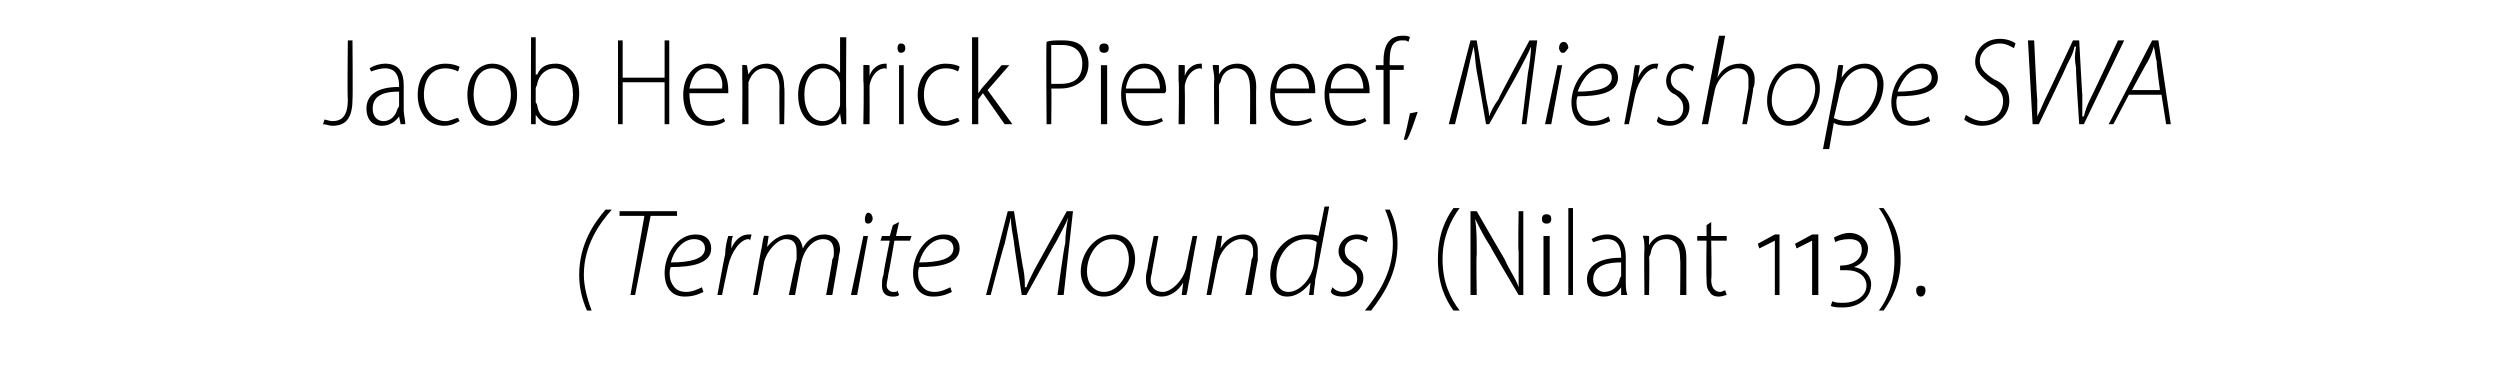 <?xml version="1.0" standalone="no"?><!DOCTYPE svg PUBLIC "-//W3C//DTD SVG 1.1//EN" "http://www.w3.org/Graphics/SVG/1.1/DTD/svg11.dtd"><svg xmlns="http://www.w3.org/2000/svg" version="1.1" width="161px" height="24px" viewBox="0 -2 161 24" style="top:-2px"><desc>Jacob Hendrick Pierneef, Miershope SWA (Termite Mounds) (Nilant 113).</desc><defs/><g id="Polygon117360"><path d="m39.4 11.5c-.8.9-1.8 2.3-1.8 4.2c0 .7.2 1.5.5 2.3h-.3c-.3-.7-.5-1.4-.5-2.3c0-2 1-3.4 1.7-4.2h.4zm2.1.4h-1.6v-.3h3.7v.3h-1.7l-1 5.1h-.3l.9-5.1zm3.8 4.9c-.2.1-.6.3-1.2.3c-1 0-1.3-.8-1.3-1.5c0-1.2.8-2.5 2-2.5c.7 0 1 .4 1 .9c0 1-1.3 1.2-2.6 1.2c-.1.2-.1.6 0 .9c.2.5.5.7 1 .7c.4 0 .8-.2 1-.3l.1.3zm.1-2.8c0-.4-.3-.6-.7-.6c-.7 0-1.3.7-1.5 1.5c1.2 0 2.2-.2 2.2-.9zm.8 3s.47-2.59.5-2.6c0-.4.1-.9.2-1.2h.3c-.1.2-.1.5-.1.8c.2-.5.6-.9 1.1-.9h.2l-.1.4c0-.1-.1-.1-.1-.1c-.5 0-1.1.8-1.3 1.7c-.02.04-.4 1.9-.4 1.9h-.3zm2.3 0s.49-2.81.5-2.8c.1-.4.1-.7.2-1c-.04-.04.3 0 .3 0l-.1.7s-.01.04 0 0c.4-.5.9-.8 1.4-.8c.5 0 .8.3.9.9c.3-.6.8-.9 1.4-.9c.4 0 1 .2 1 1c0 .1-.1.4-.1.6l-.4 2.3h-.4s.43-2.29.4-2.3c.1-.1.1-.3.1-.5c0-.5-.2-.8-.7-.8c-.6 0-1.2.6-1.4 1.5c-.01-.01-.4 2.1-.4 2.1h-.4s.48-2.34.5-2.3v-.5c0-.4-.1-.8-.7-.8c-.5 0-1.2.7-1.4 1.5c.01.04-.4 2.1-.4 2.1h-.3zm6.3 0l.8-3.8h.3l-.7 3.8h-.4zm1.1-4.6c-.2 0-.2-.2-.2-.3c0-.2.1-.4.2-.4c.2 0 .3.2.3.4c0 .1-.1.3-.3.3zm2-.1l-.2.9h1l-.1.3h-1s-.37 2.18-.4 2.2c0 .2-.1.4-.1.7c0 .2.2.4.4.4c.2 0 .3 0 .3-.1l.1.3c-.1.1-.3.1-.4.1c-.6 0-.7-.4-.7-.7c0-.2 0-.5.1-.7c-.04-.04.4-2.2.4-2.2h-.6l.1-.3h.5l.2-.7l.4-.2zm3.4 4.5c-.2.1-.6.3-1.2.3c-1 0-1.3-.8-1.3-1.5c0-1.2.8-2.5 2-2.5c.7 0 1 .4 1 .9c0 1-1.3 1.2-2.6 1.2c-.1.2-.1.6 0 .9c.2.5.5.7 1 .7c.4 0 .8-.2 1-.3l.1.3zm.1-2.8c0-.4-.3-.6-.7-.6c-.7 0-1.3.7-1.5 1.5c1.2 0 2.2-.2 2.2-.9zm6.7 3s.45-3.34.5-3.3c0-.5.1-1.3.2-1.7c-.2.5-.5 1-.8 1.6c-.01-.03-1.9 3.4-1.9 3.4h-.3s-.52-3.35-.5-3.4c-.1-.6-.2-1.1-.2-1.6c-.1.4-.3 1.2-.4 1.7c-.03-.04-.9 3.3-.9 3.3h-.3l1.4-5.4h.4s.58 3.74.6 3.7c.1.5.1.9.1 1.2h.1c.1-.3.3-.7.5-1.1l2.1-3.8h.4l-.6 5.4h-.4zm5-2.3c0 1-.8 2.4-2 2.4c-1 0-1.5-.8-1.5-1.6c0-1.2.9-2.4 2.1-2.4c1 0 1.4.8 1.4 1.6zm-3.1.8c0 .7.4 1.3 1.1 1.3c.9 0 1.6-1.1 1.6-2.1c0-.5-.2-1.3-1.1-1.3c-.9 0-1.6 1-1.6 2.1zm7.1-2.3s-.52 2.77-.5 2.8c-.1.4-.1.7-.2 1h-.3l.1-.8s-.01.01 0 0c-.3.5-.8.9-1.4.9c-.4 0-1-.2-1-1.1c0-.2 0-.4.1-.7c-.04.04.4-2.1.4-2.1h.3s-.38 2.15-.4 2.2c0 .2-.1.4-.1.6c0 .4.2.8.8.8c.5 0 1.3-.7 1.5-1.6c-.04.05.4-2 .4-2h.3zm.6 3.8l.5-2.8c.1-.4.1-.7.2-1c-.02-.04.3 0 .3 0l-.1.8s.01-.02 0 0c.3-.6.9-.9 1.5-.9c.3 0 .9.2.9 1v.7c-.02-.05-.4 2.2-.4 2.2h-.4s.43-2.28.4-2.3c.1-.1.1-.3.1-.5c0-.5-.2-.8-.8-.8c-.5 0-1.3.6-1.5 1.6l-.4 2h-.3zm7.9-5.7s-.86 4.65-.9 4.7c0 .3-.1.7-.1 1h-.3l.1-.8s-.02-.05 0 0c-.4.5-.9.9-1.5.9c-.8 0-1.1-.7-1.1-1.4c0-1.4 1-2.6 2.3-2.6c.3 0 .7 0 .8.1c.02.02.4-1.9.4-1.9h.3zm-.8 2.3c-.1-.1-.4-.2-.7-.2c-1.1 0-1.9 1.1-1.9 2.3c0 .5.1 1.1.8 1.1c.6 0 1.4-.7 1.6-1.7l.2-1.5zm1 2.9c.2.2.4.3.7.3c.5 0 .9-.4.9-.8c0-.4-.1-.6-.6-.9c-.4-.2-.6-.6-.6-.9c0-.6.5-1.1 1.2-1.1c.3 0 .6.1.7.2l-.1.3c-.2-.1-.4-.2-.6-.2c-.5 0-.8.3-.8.7c0 .4.2.6.5.8c.5.3.7.6.7 1c0 .7-.6 1.2-1.3 1.2c-.4 0-.7-.1-.8-.3l.1-.3zm2.1 1.5c.8-1 1.8-2.4 1.8-4.3c0-.7-.2-1.5-.5-2.2h.3c.3.6.5 1.3.5 2.2c0 2-1 3.4-1.7 4.3h-.4zm6.1-6.6c-.6.8-1.1 1.9-1.1 3.3c0 1.5.5 2.5 1.1 3.3h-.4c-.5-.7-1-1.7-1-3.3c0-1.6.5-2.6 1-3.3h.4zm.7 5.6v-5.4h.4s1.77 3.07 1.8 3.1c.3.7.7 1.2.9 1.8v-2.3c-.05 0 0-2.6 0-2.6h.3v5.4h-.3s-1.82-3.07-1.8-3.1c-.4-.6-.7-1.2-1-1.8c.1.7.1 1.3.1 2.3c-.04.01 0 2.6 0 2.6h-.4zm4.7 0v-3.8h.4v3.8h-.4zm.5-4.9c0 .2-.1.3-.3.3c-.2 0-.3-.1-.3-.3c0-.2.1-.3.3-.3c.2 0 .3.1.3.3zm1.1-.7h.3v5.6h-.3v-5.6zm3.7 4.7c0 .3 0 .6.1.9h-.4v-.5s-.04-.01 0 0c-.2.3-.6.6-1.1.6c-.7 0-1.1-.5-1.1-1.1c0-.9.8-1.4 2.2-1.4v-.1c0-.4-.1-1.1-.9-1.1c-.3 0-.6.1-.9.2l-.1-.2c.3-.2.7-.3 1-.3c.9 0 1.2.7 1.2 1.4v1.6zm-.3-1.2c-.7 0-1.8.1-1.8 1.1c0 .5.4.8.7.8c.6 0 .9-.4 1-.8c0-.1.1-.2.1-.2v-.9zm1.5-.8c0-.4 0-.6-.1-.9c.04-.04.4 0 .4 0v.6s.02-.02 0 0c.2-.4.6-.7 1.2-.7c.4 0 1.2.2 1.2 1.5v2.4h-.4s.03-2.34 0-2.3c0-.7-.2-1.3-.9-1.3c-.5 0-.9.3-1 .9c0 .1-.1.2-.1.3c.04-.01 0 2.4 0 2.4h-.3s-.03-2.93 0-2.9zm4.3-1.8v.9h1v.3h-1s.05 2.5 0 2.5c0 .5.2.8.6.8c.1 0 .2-.1.3-.1l.1.3c-.1 0-.3.1-.5.1c-.3 0-.5-.1-.6-.3c-.2-.2-.2-.5-.2-.9c-.03.01 0-2.4 0-2.4h-.6v-.3h.6v-.7l.3-.2zm4.1 4.7v-3.5l-1 .5l-.1-.3l1.1-.6h.3v3.9h-.3zm2.4 0v-3.5l-1 .5l-.1-.3l1.1-.6h.4v3.9h-.4zm1.3.4c.2.1.4.1.7.1c.9 0 1.5-.5 1.5-1.1c0-.6-.5-1-1.3-1h-.4v-.3s.09.02.1 0c.7 0 1.3-.4 1.3-1c0-.5-.3-.7-.8-.7c-.4 0-.8.1-.9.2l-.1-.3c.2-.1.6-.3 1-.3c.7 0 1.2.5 1.2 1c0 .6-.4 1-.9 1.2c.6.1 1.1.5 1.1 1.1c0 .9-.8 1.5-1.8 1.5c-.3 0-.6 0-.8-.1l.1-.3zm3 .6c.6-.8 1-1.8 1-3.3c0-1.4-.4-2.5-1-3.3h.3c.5.7 1.1 1.7 1.1 3.3c0 1.6-.6 2.6-1.1 3.3h-.3zm2.7-.9c-.2 0-.3-.2-.3-.4c0-.2.1-.3.3-.3c.2 0 .3.1.3.3c0 .2-.1.4-.3.4z" stroke="none" fill="#000"/></g><g id="Polygon117359"><path d="m22.4.6h.3s.03 3.82 0 3.8c0 1.3-.5 1.7-1.3 1.7c-.2 0-.4-.1-.6-.1l.1-.3c.1 0 .3.1.5.1c.6 0 1-.3 1-1.4c-.04-.05 0-3.8 0-3.8zM26 5.1c0 .3.1.6.1.9h-.3l-.1-.5s-.01-.01 0 0c-.2.3-.6.6-1.1.6c-.7 0-1-.5-1-1.1c0-.9.7-1.4 2.1-1.4v-.1c0-.4-.1-1.1-.9-1.1c-.3 0-.6.1-.9.2l-.1-.2c.3-.2.7-.3 1-.3c1 0 1.2.7 1.2 1.4v1.6zm-.3-1.2C25 3.9 24 4 24 5c0 .5.3.8.7.8c.5 0 .8-.4.9-.8c.1-.1.1-.2.1-.2v-.9zm3.9 1.9c-.2.1-.5.3-1 .3c-1 0-1.7-.8-1.7-2c0-1.2.7-2 1.8-2c.4 0 .7.1.9.2l-.1.3c-.2-.1-.5-.2-.8-.2c-1 0-1.4.8-1.4 1.7c0 1 .6 1.7 1.4 1.7c.3 0 .6-.2.8-.2l.1.2zm3.7-1.7c0 1.4-.9 2-1.7 2c-.8 0-1.5-.7-1.5-2c0-1.3.8-2 1.6-2c.9 0 1.6.7 1.6 2zm-2.8 0c0 .8.4 1.7 1.2 1.7c.7 0 1.2-.9 1.2-1.7c0-.7-.3-1.7-1.2-1.7c-.9 0-1.2.9-1.2 1.7zM34.2.4h.3v2.4h.1c.2-.5.6-.7 1.2-.7c.8 0 1.5.7 1.5 1.9c0 1.4-.8 2.1-1.6 2.1c-.6 0-.9-.3-1.2-.7c.03-.05 0 0 0 0v.6h-.3v-.9c-.02.04 0-4.7 0-4.7zm.3 4.2s.1.1.1.2c.1.7.6 1 1.1 1c.8 0 1.2-.8 1.2-1.7c0-.9-.4-1.7-1.2-1.7c-.5 0-1 .4-1.1 1c0 .1-.1.2-.1.3v.9zm5.6-4v2.4h2.7V.6h.3v5.4h-.3V3.3h-2.7v2.7h-.3V.6h.3zM44.4 4c0 1.3.6 1.8 1.3 1.8c.5 0 .8-.1.9-.2l.1.2c-.1.1-.5.3-1 .3c-1.1 0-1.7-.8-1.7-2c0-1.2.7-2 1.6-2c1.1 0 1.3 1.1 1.3 1.7v.2h-2.5zm2.1-.3c.1-.6-.2-1.3-1-1.3c-.7 0-1 .7-1.1 1.3h2.1zm1.3-.6v-.9c-.01-.04.3 0 .3 0l.1.6s-.03-.02 0 0c.2-.4.6-.7 1.2-.7c.3 0 1.1.2 1.1 1.5c.05-.01 0 2.4 0 2.4h-.3s-.02-2.34 0-2.3c0-.7-.2-1.3-1-1.3c-.4 0-.8.3-1 .9v2.7h-.4s.02-2.93 0-2.9zM54.5.4s-.03 4.74 0 4.7v.9h-.3l-.1-.7s.02.04 0 0c-.1.4-.5.8-1.2.8c-.8 0-1.5-.7-1.5-2c0-1.3.8-2 1.6-2c.5 0 .9.3 1.1.6c-.02 0 0 0 0 0V.4h.4zm-.4 3.3v-.4c-.1-.5-.5-.9-1.1-.9c-.8 0-1.2.8-1.2 1.7c0 .9.4 1.7 1.2 1.7c.4 0 .9-.3 1.1-1V3.7zm1.5-.5v-1c.01-.04.4 0 .4 0v.7s-.01 0 0 0c.1-.4.5-.8 1-.8h.1v.4c0-.1-.1-.1-.1-.1c-.5 0-.9.5-1 1.1v.3c.01.04 0 2.2 0 2.2h-.4s.05-2.77 0-2.8zM57.9 6V2.2h.3v3.8h-.3zm.4-4.9c0 .2-.1.3-.3.3c-.1 0-.2-.1-.2-.3c0-.2.1-.3.2-.3c.2 0 .3.1.3.3zm3.5 4.7c-.2.1-.5.3-1 .3c-1 0-1.7-.8-1.7-2c0-1.2.8-2 1.8-2c.4 0 .8.1.9.2l-.1.3c-.2-.1-.4-.2-.8-.2c-.9 0-1.4.8-1.4 1.7c0 1 .6 1.7 1.4 1.7c.3 0 .6-.2.8-.2l.1.2zM63 4s-.01.01 0 0c.1-.1.2-.3.3-.4c.02 0 1.2-1.4 1.2-1.4h.5l-1.4 1.6L65.2 6h-.5l-1.4-2l-.3.4v1.6h-.4V.4h.4v3.6zM67.4.7c.2-.1.6-.1 1-.1c.6 0 1 .1 1.3.4c.2.3.4.6.4 1.1c0 .4-.1.7-.3 1c-.4.4-.9.6-1.5.6h-.6c.03-.01 0 2.3 0 2.3h-.3s-.04-5.33 0-5.3zm.3 2.7h.6c.9 0 1.4-.4 1.4-1.3c0-.8-.5-1.2-1.3-1.2h-.7v2.5zM70.9 6V2.2h.4v3.8h-.4zm.5-4.9c0 .2-.1.3-.3.3c-.2 0-.3-.1-.3-.3c0-.2.1-.3.3-.3c.2 0 .3.1.3.3zM72.5 4c0 1.3.7 1.8 1.3 1.8c.5 0 .8-.1 1-.2l.1.2c-.2.1-.6.3-1.1.3c-1 0-1.6-.8-1.6-2c0-1.2.6-2 1.5-2c1.1 0 1.4 1.1 1.4 1.7c0 .1 0 .1-.1.2h-2.5zm2.2-.3c0-.6-.3-1.3-1-1.3c-.8 0-1.1.7-1.2 1.3h2.2zm1.2-.5v-1c.02-.04.4 0 .4 0v.7s-.01 0 0 0c.1-.4.5-.8 1-.8h.1v.4c0-.1-.1-.1-.1-.1c-.5 0-.9.5-1 1.1v.3c.02.04 0 2.2 0 2.2h-.4s.05-2.77 0-2.8zm2.3-.1c0-.4-.1-.6-.1-.9c.03-.04.4 0 .4 0v.6s.01-.02 0 0c.2-.4.6-.7 1.2-.7c.4 0 1.2.2 1.2 1.5c-.02-.01 0 2.4 0 2.4h-.4s.02-2.34 0-2.3c0-.7-.2-1.3-.9-1.3c-.5 0-.9.3-1 .9c-.1.1-.1.2-.1.3c.02-.01 0 2.4 0 2.4h-.3s-.04-2.93 0-2.9zm3.9.9c0 1.3.7 1.8 1.4 1.8c.4 0 .7-.1.9-.2l.1.2c-.2.1-.6.3-1.1.3c-1 0-1.6-.8-1.6-2c0-1.2.6-2 1.5-2c1.1 0 1.4 1.1 1.4 1.7v.2h-2.6zm2.2-.3c0-.6-.3-1.3-1-1.3c-.8 0-1.1.7-1.1 1.3h2.1zm1.3.3c0 1.3.7 1.8 1.4 1.8c.4 0 .7-.1.9-.2l.1.2c-.2.1-.5.3-1.1.3c-1 0-1.6-.8-1.6-2c0-1.2.6-2 1.5-2c1.1 0 1.4 1.1 1.4 1.7v.2h-2.6zm2.2-.3c0-.6-.3-1.3-1-1.3c-.7 0-1.1.7-1.1 1.3h2.1zM89.1 6V2.5h-.5v-.3h.5v-.3c0-.5.1-1 .4-1.3c.2-.2.5-.3.8-.3c.2 0 .4 0 .5.1l-.1.3c-.1-.1-.2-.1-.4-.1c-.7 0-.8.6-.8 1.3c-.02.02 0 .3 0 .3h.9v.3h-.9v3.5h-.4zm1.3 1c.1-.3.3-1.2.4-1.7l.5-.1c-.2.6-.5 1.5-.7 1.8h-.2zM98 6l.4-3.3c.1-.5.2-1.3.2-1.7c-.2.5-.5 1-.8 1.6c.03-.03-1.9 3.4-1.9 3.4h-.2s-.57-3.35-.6-3.4C95 2 95 1.5 94.9 1c-.1.4-.3 1.2-.4 1.7c.02-.04-.8 3.3-.8 3.3h-.4L94.7.6h.4s.62 3.74.6 3.7c.1.5.2.9.2 1.2c.1-.3.3-.7.6-1.1c-.04-.02 2-3.8 2-3.8h.5L98.3 6h-.3zm1.5 0l.8-3.8h.3L99.9 6h-.4zm1.1-4.6c-.1 0-.2-.2-.2-.3c0-.2.1-.4.3-.4c.2 0 .3.2.3.4c-.1.1-.2.3-.3.3h-.1zm3.1 4.4c-.2.1-.6.3-1.2.3c-1 0-1.3-.8-1.3-1.5c0-1.2.9-2.5 2-2.5c.7 0 1 .4 1 .9c0 1-1.3 1.2-2.6 1.2c-.1.2-.1.6 0 .9c.2.5.5.7 1 .7c.5 0 .8-.2 1-.3l.1.3zm.1-2.8c0-.4-.3-.6-.7-.6c-.7 0-1.2.7-1.5 1.5c1.2 0 2.2-.2 2.2-.9zm.8 3s.48-2.59.5-2.6c.1-.4.1-.9.2-1.2h.3c0 .2-.1.5-.1.8c.2-.5.6-.9 1.1-.9h.2l-.1.4c0-.1-.1-.1-.1-.1c-.5 0-1.1.8-1.3 1.7l-.4 1.9h-.3zm2.2-.5c.2.2.5.3.8.3c.5 0 .8-.4.8-.8c0-.4-.1-.6-.5-.9c-.5-.2-.6-.6-.6-.9c0-.6.5-1.1 1.2-1.1c.2 0 .5.1.6.2l-.1.3c-.1-.1-.3-.2-.6-.2c-.5 0-.8.3-.8.7c0 .4.2.6.6.8c.4.3.6.6.6 1c0 .7-.6 1.2-1.3 1.2c-.3 0-.7-.1-.8-.3l.1-.3zm2.8.5l1.1-5.7h.4l-.5 2.7s-.01-.05 0 0c.3-.6.8-.9 1.5-.9c.3 0 .9.2.9 1c0 .2 0 .4-.1.6c.05.02-.4 2.3-.4 2.3h-.3l.4-2.3v-.6c0-.4-.2-.7-.7-.7c-.6 0-1.4.7-1.5 1.6c-.02-.03-.4 2-.4 2h-.4zm7.6-2.3c0 1-.7 2.4-2 2.4c-1 0-1.4-.8-1.4-1.6c0-1.2.8-2.4 2-2.4c1 0 1.4.8 1.4 1.6zm-3.1.8c0 .7.5 1.3 1.1 1.3c.9 0 1.7-1.1 1.7-2.1c0-.5-.3-1.3-1.1-1.3c-1 0-1.7 1-1.7 2.1zm3.3 3.1l.8-4.2c.1-.4.1-.9.2-1.2c0-.04.3 0 .3 0l-.1.8s.03-.02 0 0c.4-.6.9-.9 1.5-.9c.8 0 1.2.7 1.2 1.3c0 1.4-1.1 2.7-2.3 2.7c-.5 0-.8-.1-.9-.2c-.02 0 0 0 0 0l-.3 1.7h-.4zm.7-2c.2.1.5.2.9.2c1 0 1.9-1.2 1.9-2.4c0-.4-.2-1-.9-1c-.6 0-1.4.6-1.6 1.9l-.3 1.3zm6.2.2c-.2.1-.6.3-1.2.3c-1 0-1.3-.8-1.3-1.5c0-1.2.9-2.5 2-2.5c.7 0 1 .4 1 .9c0 1-1.3 1.2-2.6 1.2c-.1.2-.1.6 0 .9c.2.5.5.7 1 .7c.5 0 .8-.2 1-.3l.1.3zm.1-2.8c0-.4-.3-.6-.7-.6c-.7 0-1.2.7-1.5 1.5c1.2 0 2.2-.2 2.2-.9zm2.2 2.4c.3.2.7.4 1.1.4c.7 0 1.3-.5 1.3-1.3c0-.4-.2-.8-.8-1.1c-.7-.5-1-.9-1-1.4c0-.9.7-1.5 1.6-1.5c.5 0 .9.2 1 .3l-.1.3c-.2-.1-.5-.3-.9-.3c-.8 0-1.3.6-1.3 1.1c0 .5.3.8.9 1.2c.7.3 1 .7 1 1.4c0 .8-.6 1.6-1.8 1.6c-.4 0-.9-.2-1.1-.4l.1-.3zm4.3.6l-.3-5.4h.4s.17 3.75.2 3.8v1.1c.1-.2.2-.4.5-1.1c.02 0 1.8-3.8 1.8-3.8h.4s.19 3.54.2 3.5v1.4h.1c.1-.4.2-.7.4-1.1c.04-.04 1.8-3.8 1.8-3.8h.4L134.2 6h-.3s-.24-3.59-.2-3.6c-.1-.6-.1-.8 0-1.4h-.1c-.1.5-.3.8-.5 1.2c.05-.03-1.8 3.8-1.8 3.8h-.4zm6.2-1.9l-1 1.9h-.3l2.8-5.4h.4l.8 5.4h-.3l-.3-1.9h-2.1zm2-.3s-.25-1.81-.2-1.8c-.1-.3-.1-.7-.2-1c-.1.4-.2.6-.4 1c-.02-.02-1 1.8-1 1.8h1.8z" stroke="none" fill="#000"/></g></svg>